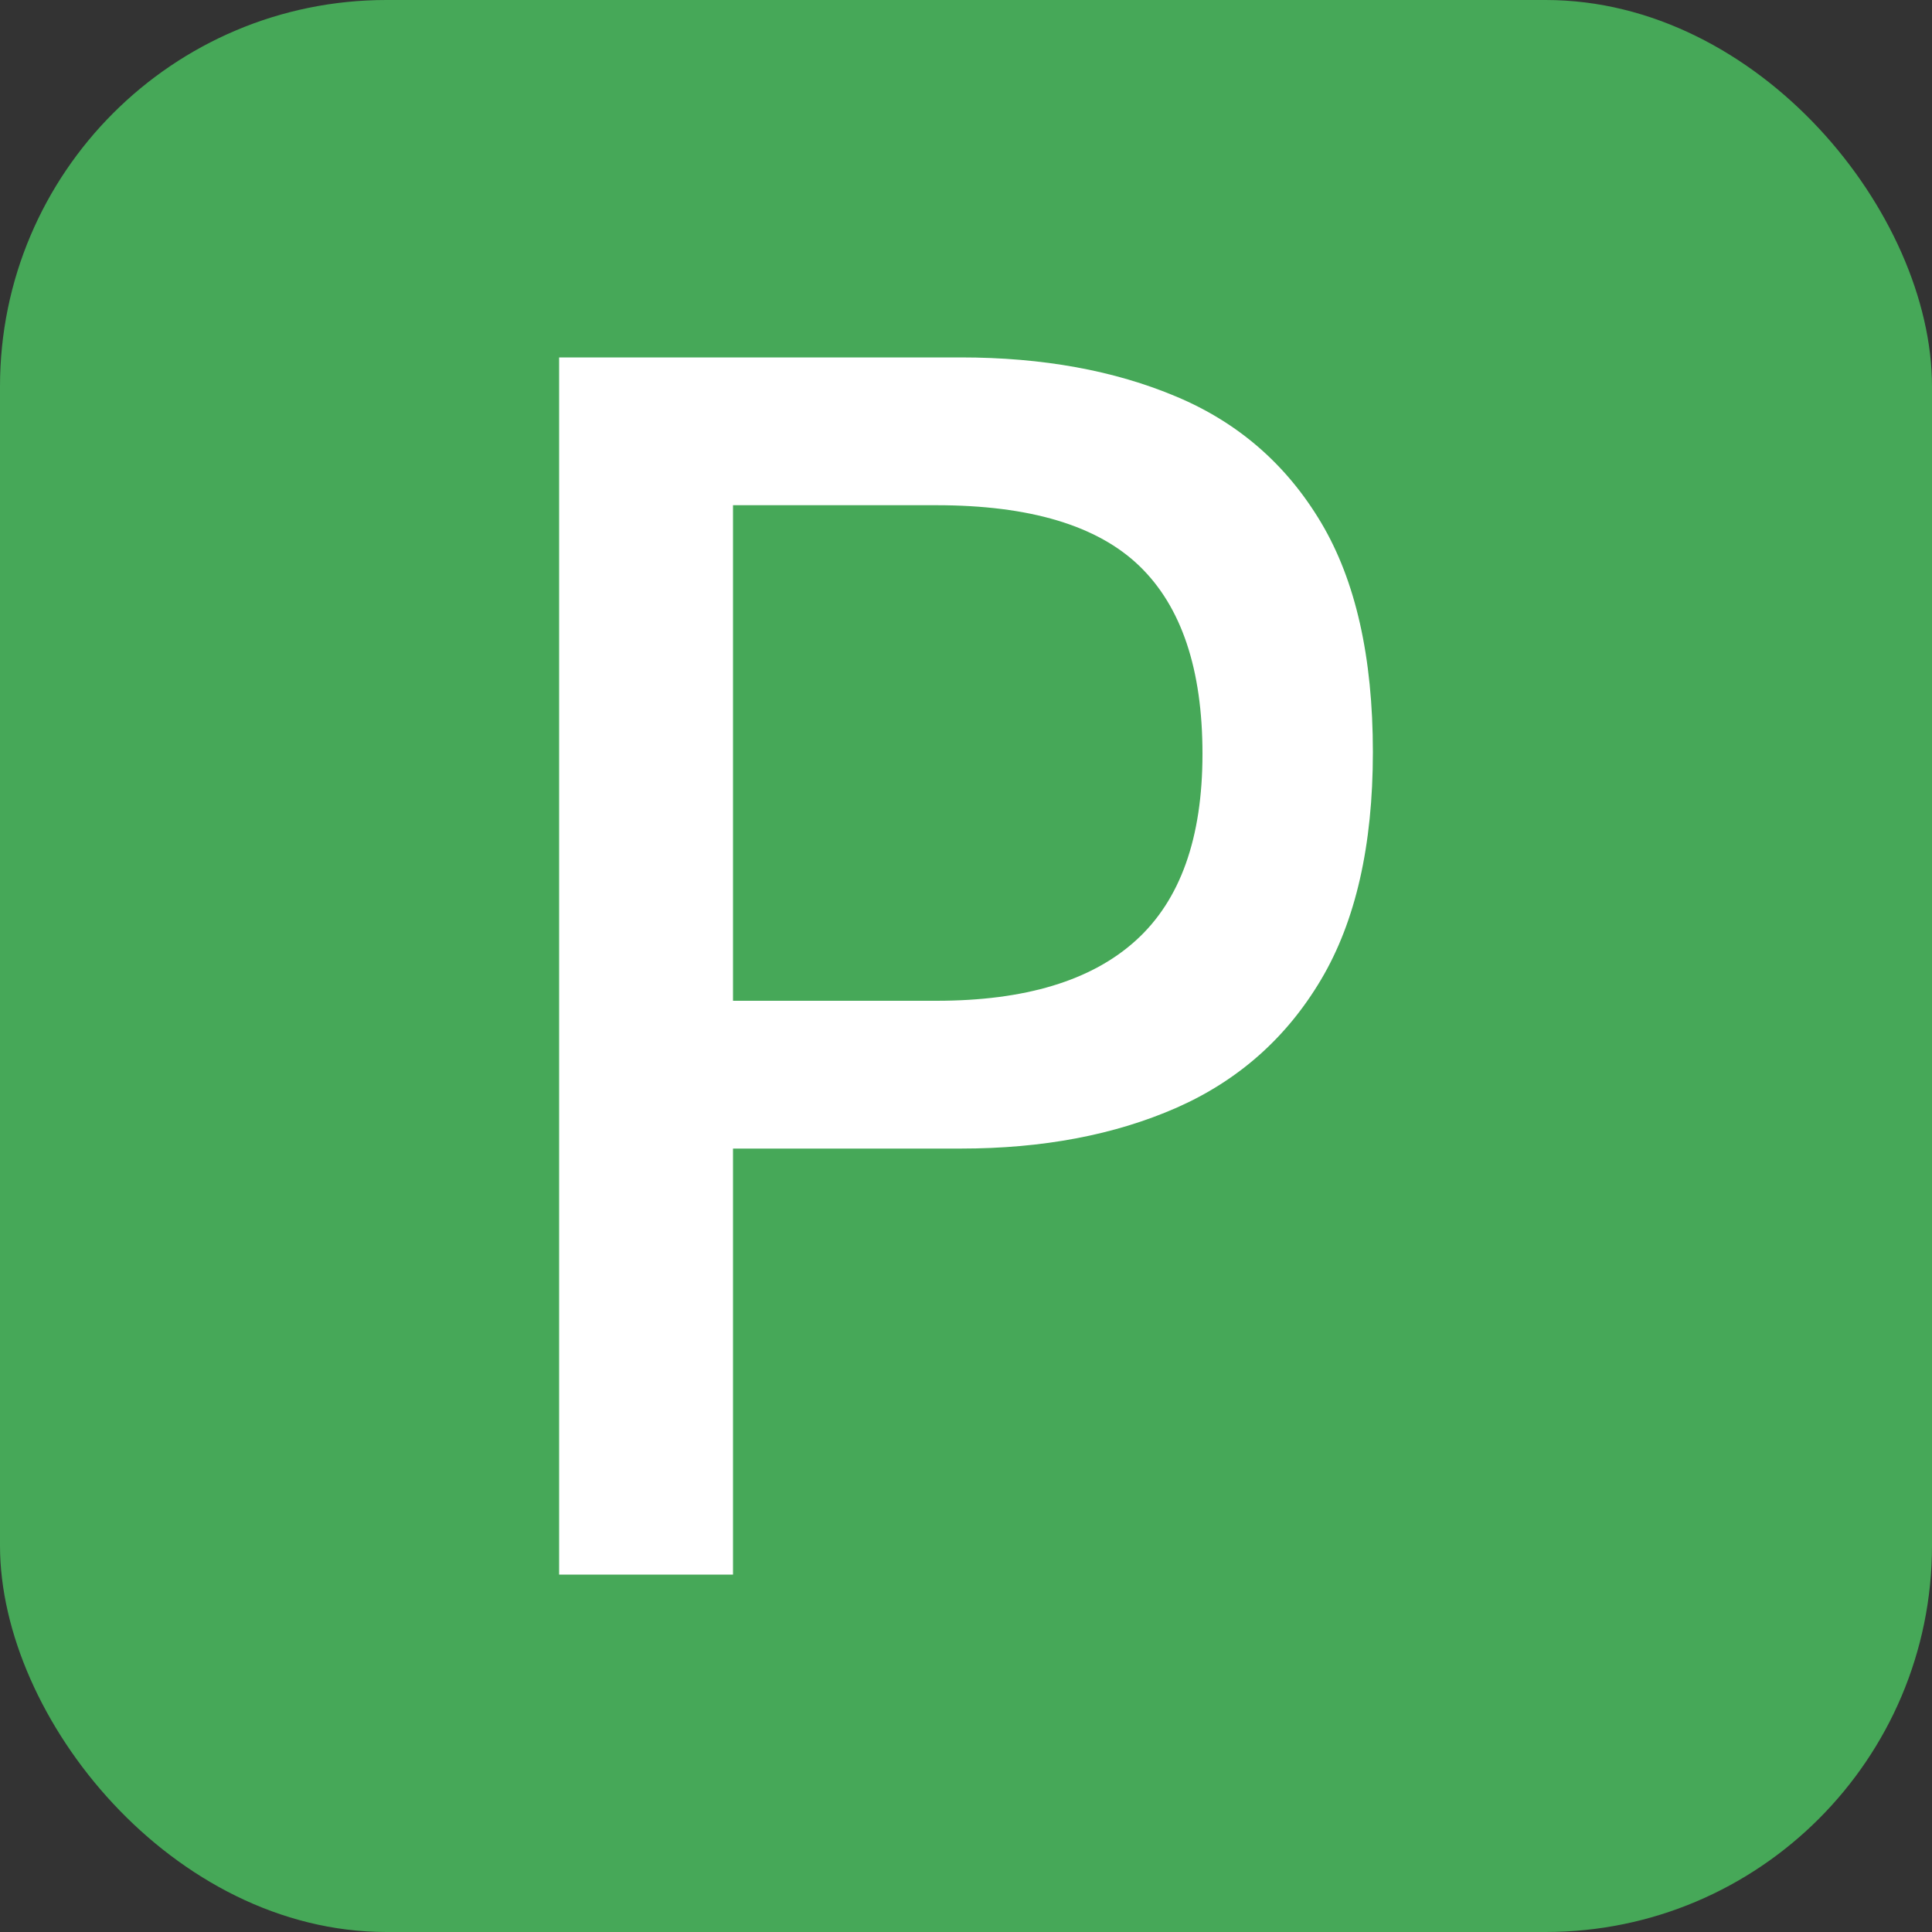<?xml version="1.0" encoding="utf-8"?>
<svg xmlns="http://www.w3.org/2000/svg" height="256" viewBox="0 0 100 100" width="256">
  <rect x="0" y="0" width="100" height="100" fill="#333333" stroke="none"/>
  <rect fill="#46a858" height="100" rx="20" width="100"/>
  <path d="M37.94 81.50L28.94 81.50L28.94 18.50L49.73 18.50Q56.08 18.50 60.89 20.53Q65.70 22.55 68.38 27.05Q71.06 31.55 71.06 38.93L71.06 38.93Q71.06 46.18 68.38 50.70Q65.70 55.22 60.89 57.34Q56.08 59.45 49.73 59.45L49.73 59.45L37.94 59.45L37.94 81.50ZM37.94 26.15L37.94 51.80L48.47 51.80Q55.36 51.80 58.80 48.67Q62.24 45.55 62.24 39.02L62.24 39.02Q62.24 32.45 58.98 29.30Q55.72 26.15 48.47 26.15L48.47 26.15L37.94 26.15Z" fill="#ffffff"/>
</svg>